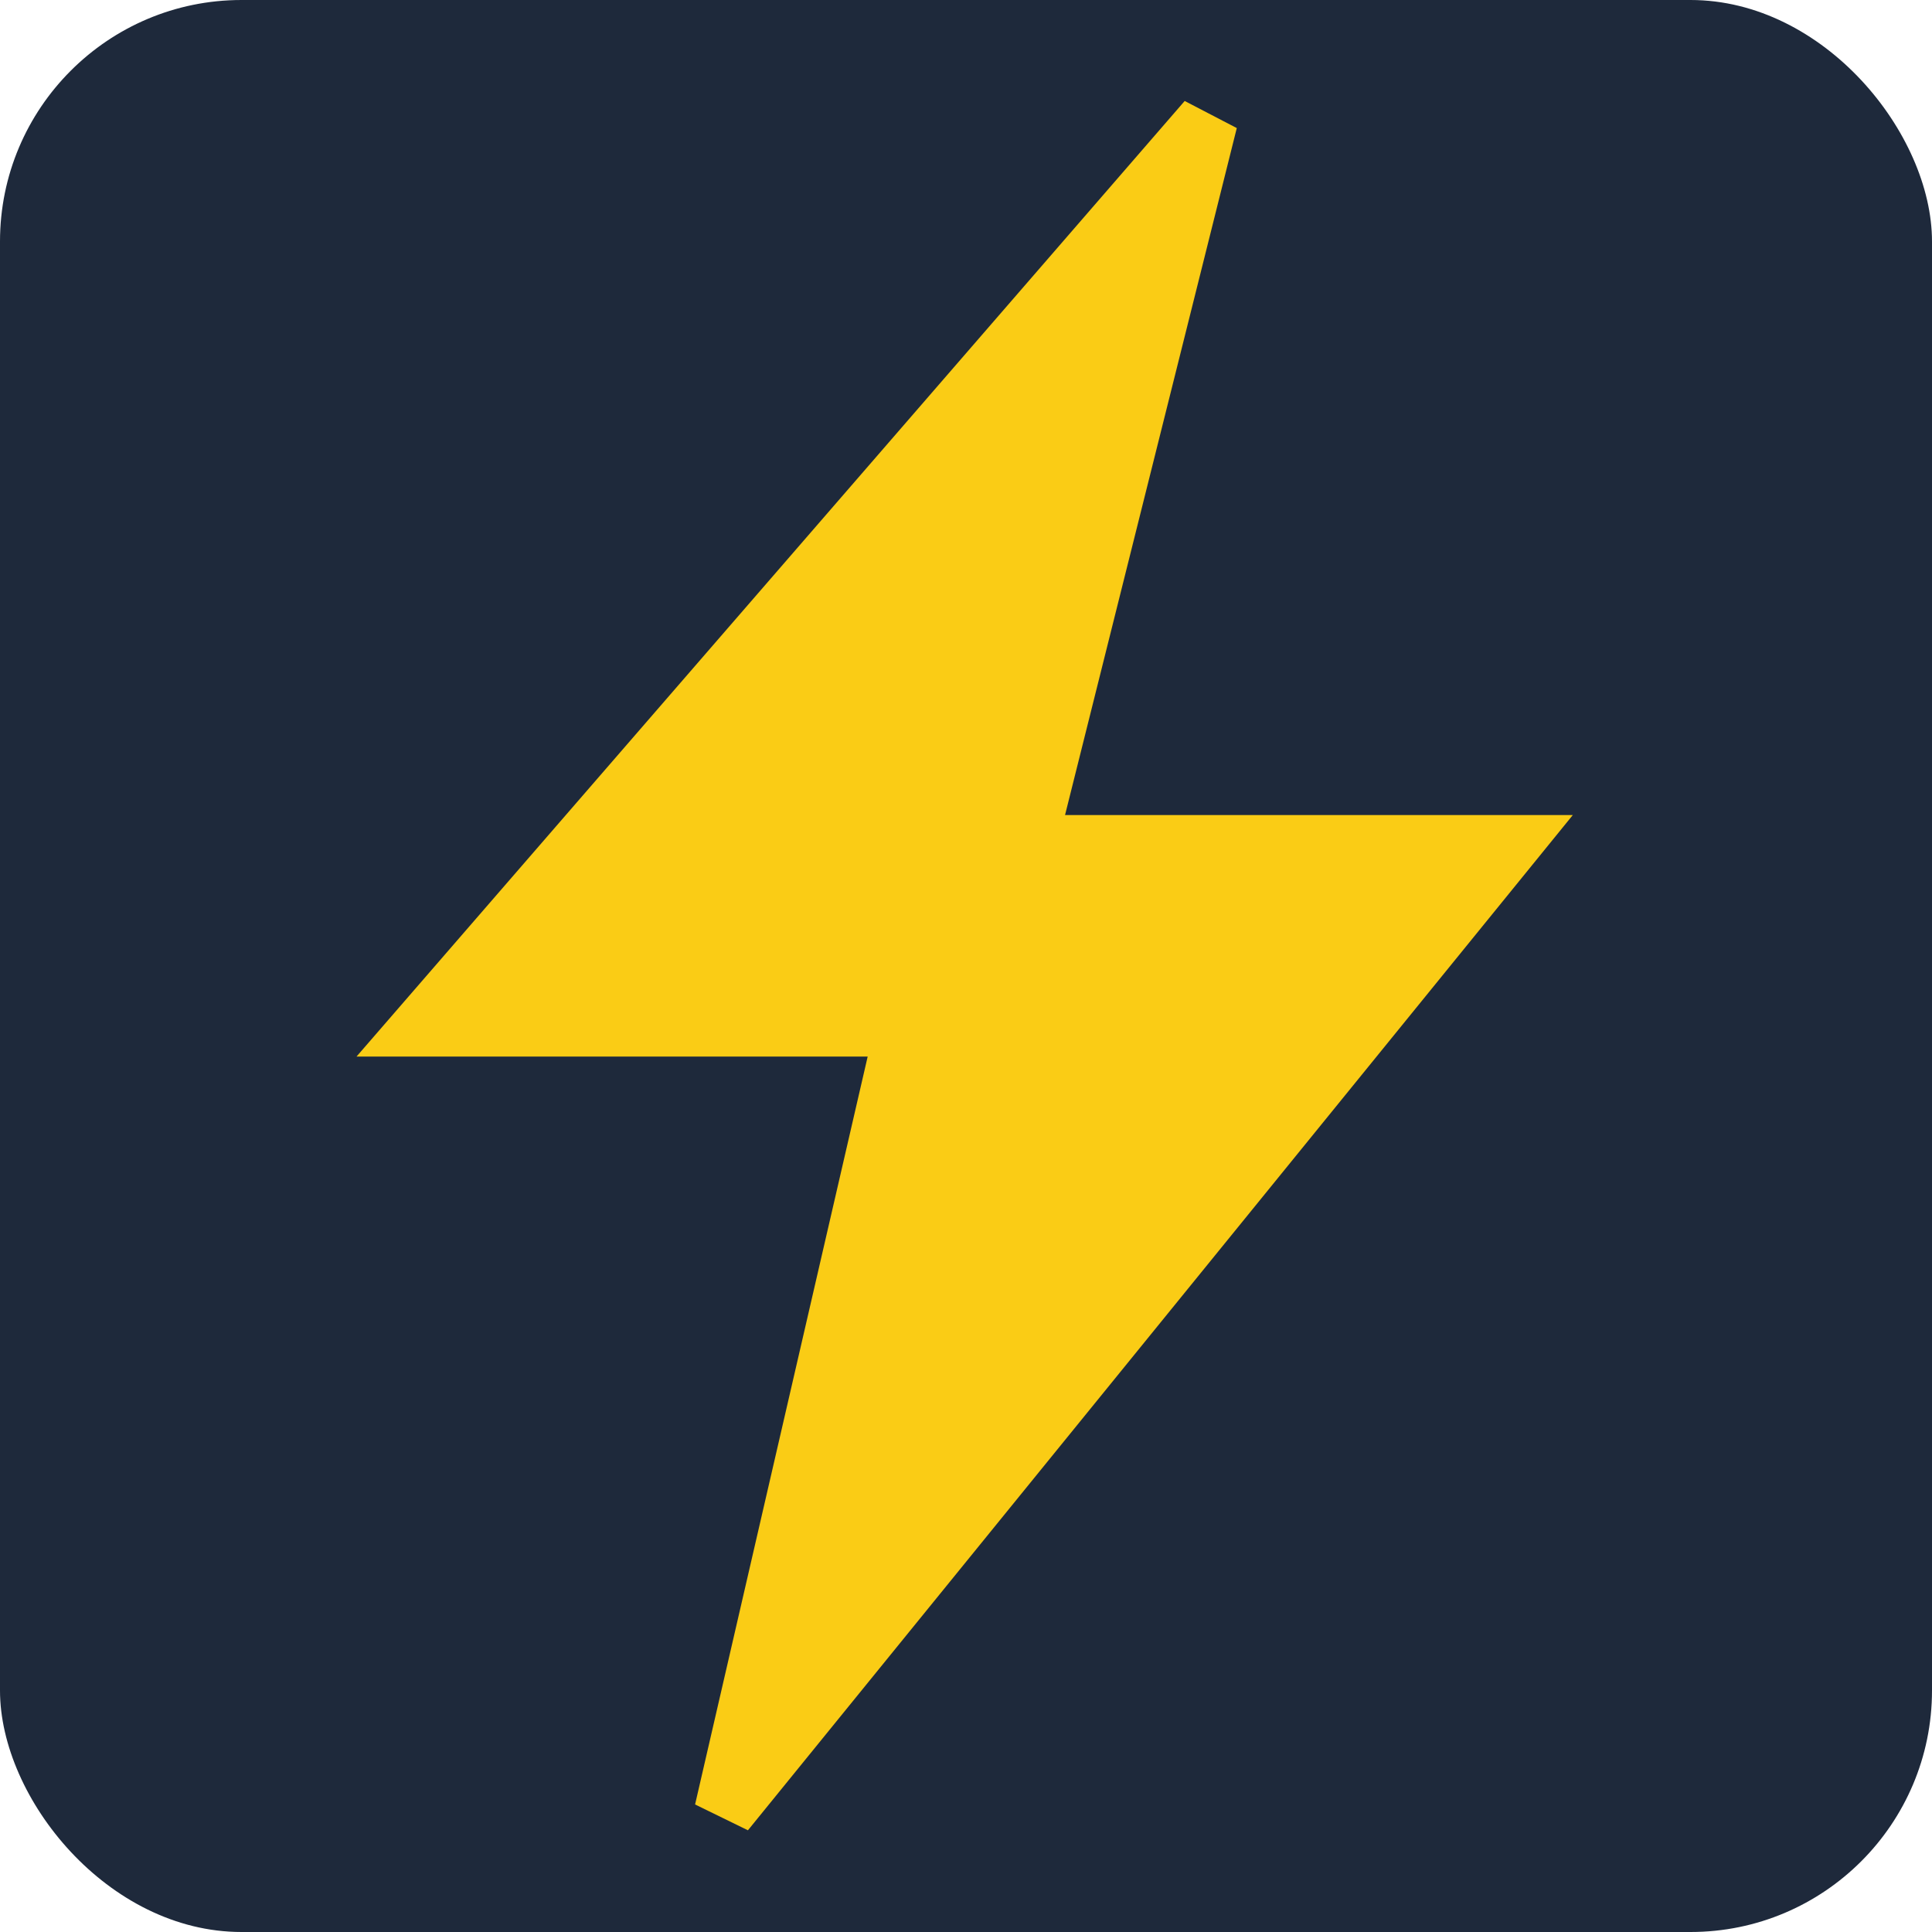 <?xml version="1.0" encoding="UTF-8"?>
<svg width="32" height="32" viewBox="0 0 32 32" fill="none" xmlns="http://www.w3.org/2000/svg">
  <rect width="32" height="32" rx="4" fill="#1E293B"/>
  <path d="M20 2L7 17H15L12 30L25 14H17L20 2Z" fill="#FACC15" stroke="#FACC15" stroke-width="1"/>
</svg> 